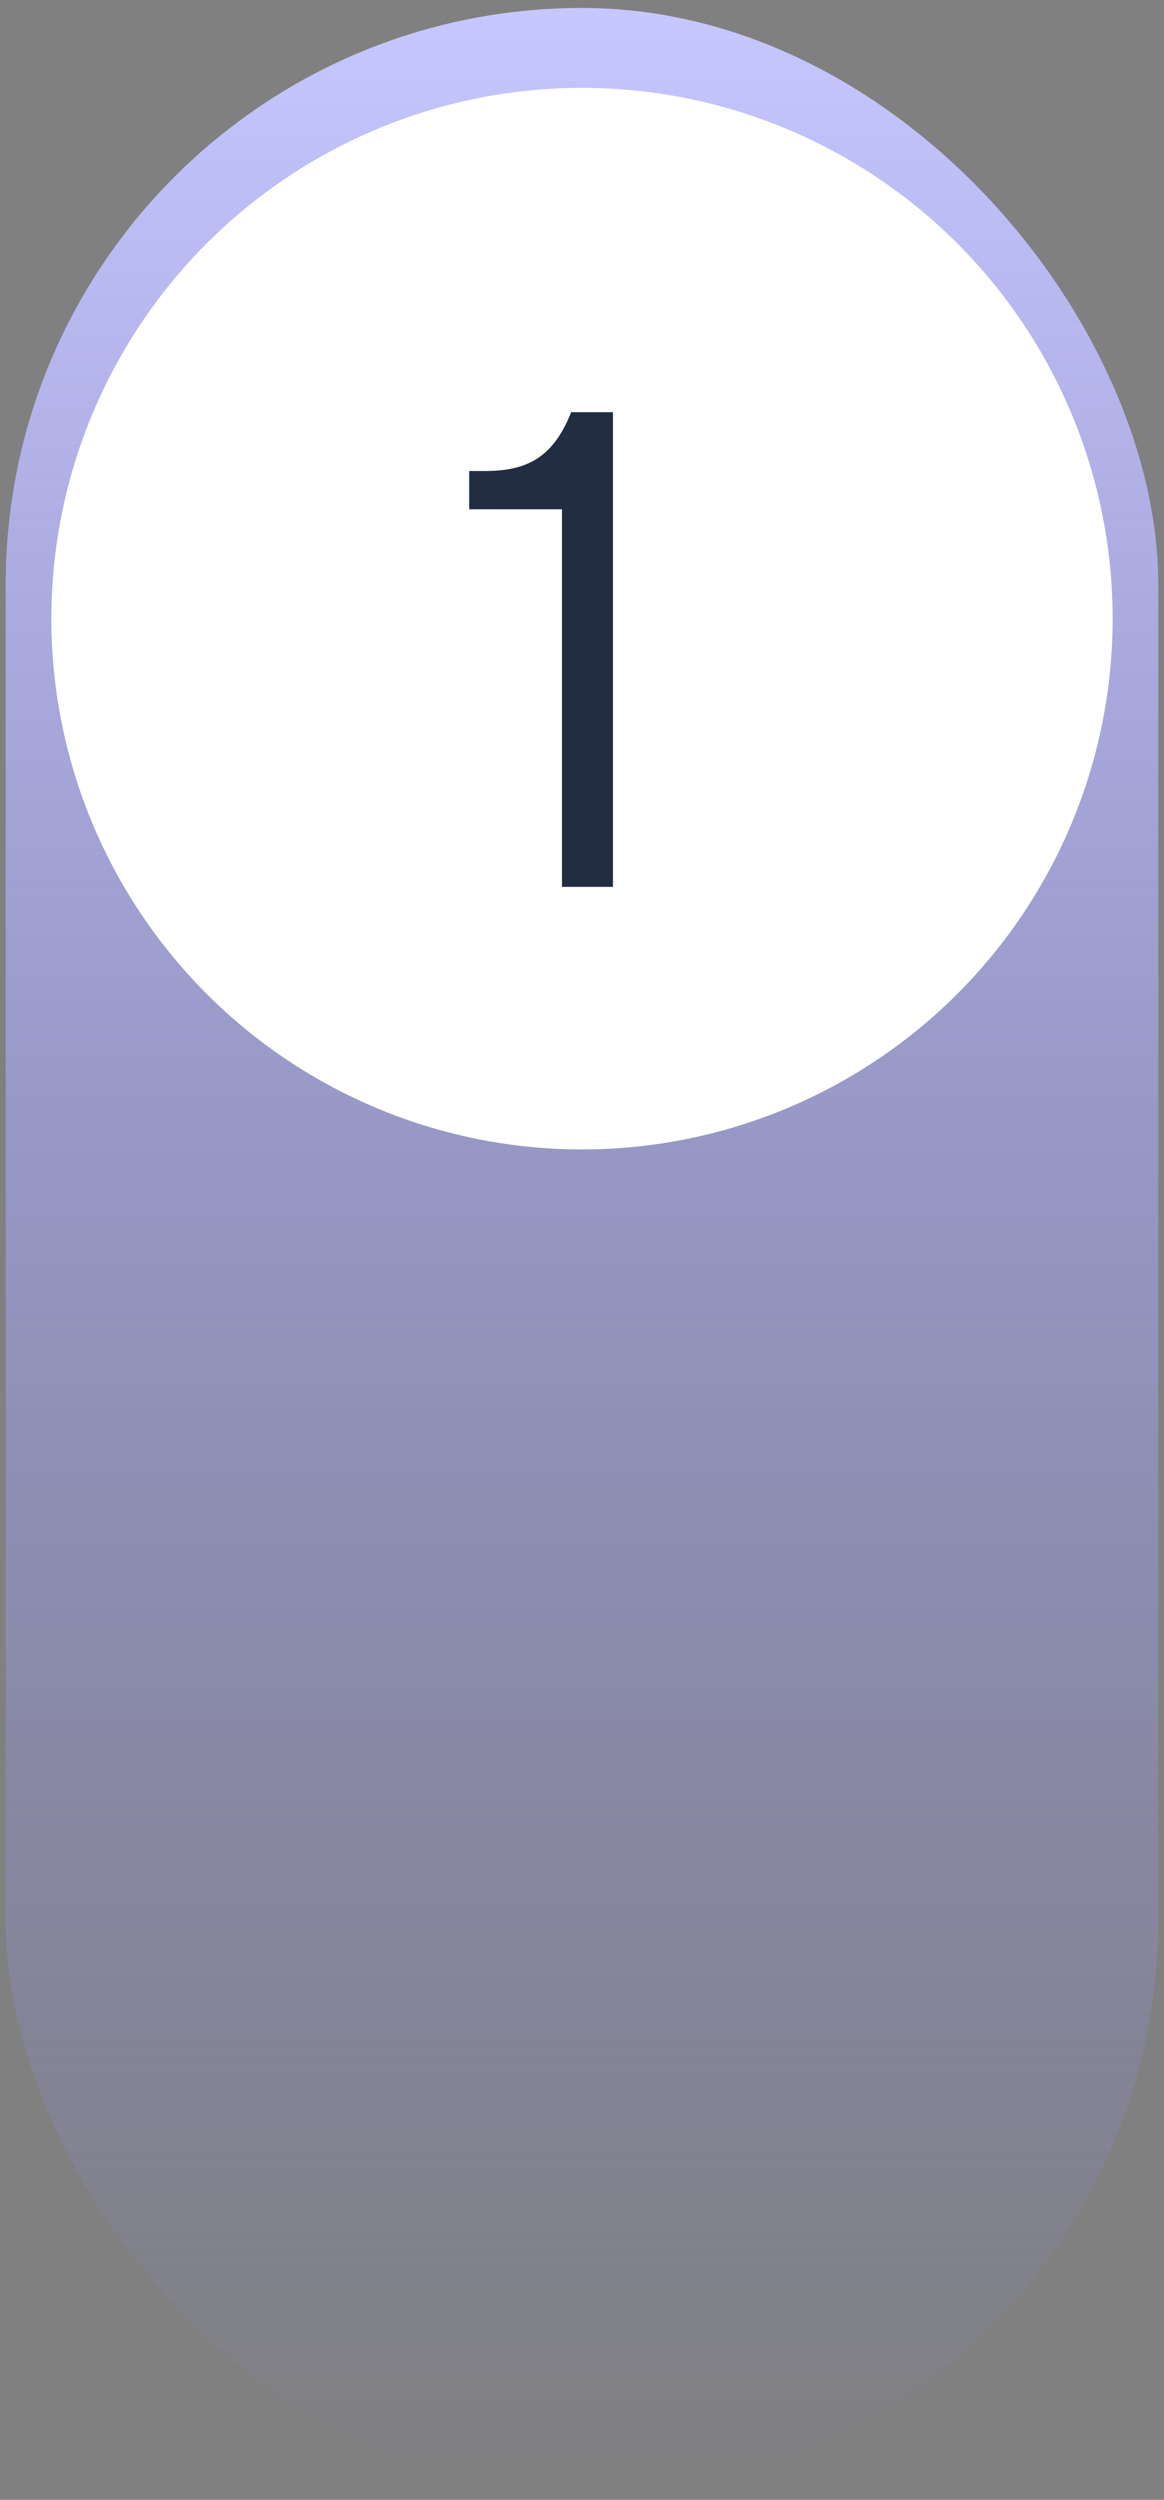 <svg width="102" height="219" viewBox="0 0 102 219" fill="none" xmlns="http://www.w3.org/2000/svg">
<rect x="0" y="0" width="102" height="219" fill="#808080" stroke="none"/>
<rect x="0.5" y="0.698" width="101" height="218" rx="50.5" fill="url(#paint0_linear_9413_10156)"/>
<circle cx="51" cy="54.198" r="46.5" fill="white"/>
<path d="M53.714 77.698H49.245V44.615H41.114V41.263H42.541C46.452 41.263 48.562 39.836 50.052 36.111H53.714V77.698Z" fill="#222D42"/>
<defs>
<linearGradient id="paint0_linear_9413_10156" x1="51" y1="0.698" x2="51" y2="218.698" gradientUnits="userSpaceOnUse">
<stop stop-color="#C7C7FF"/>
<stop offset="1" stop-color="#8B8BFF" stop-opacity="0"/>
</linearGradient>
</defs>
</svg>
